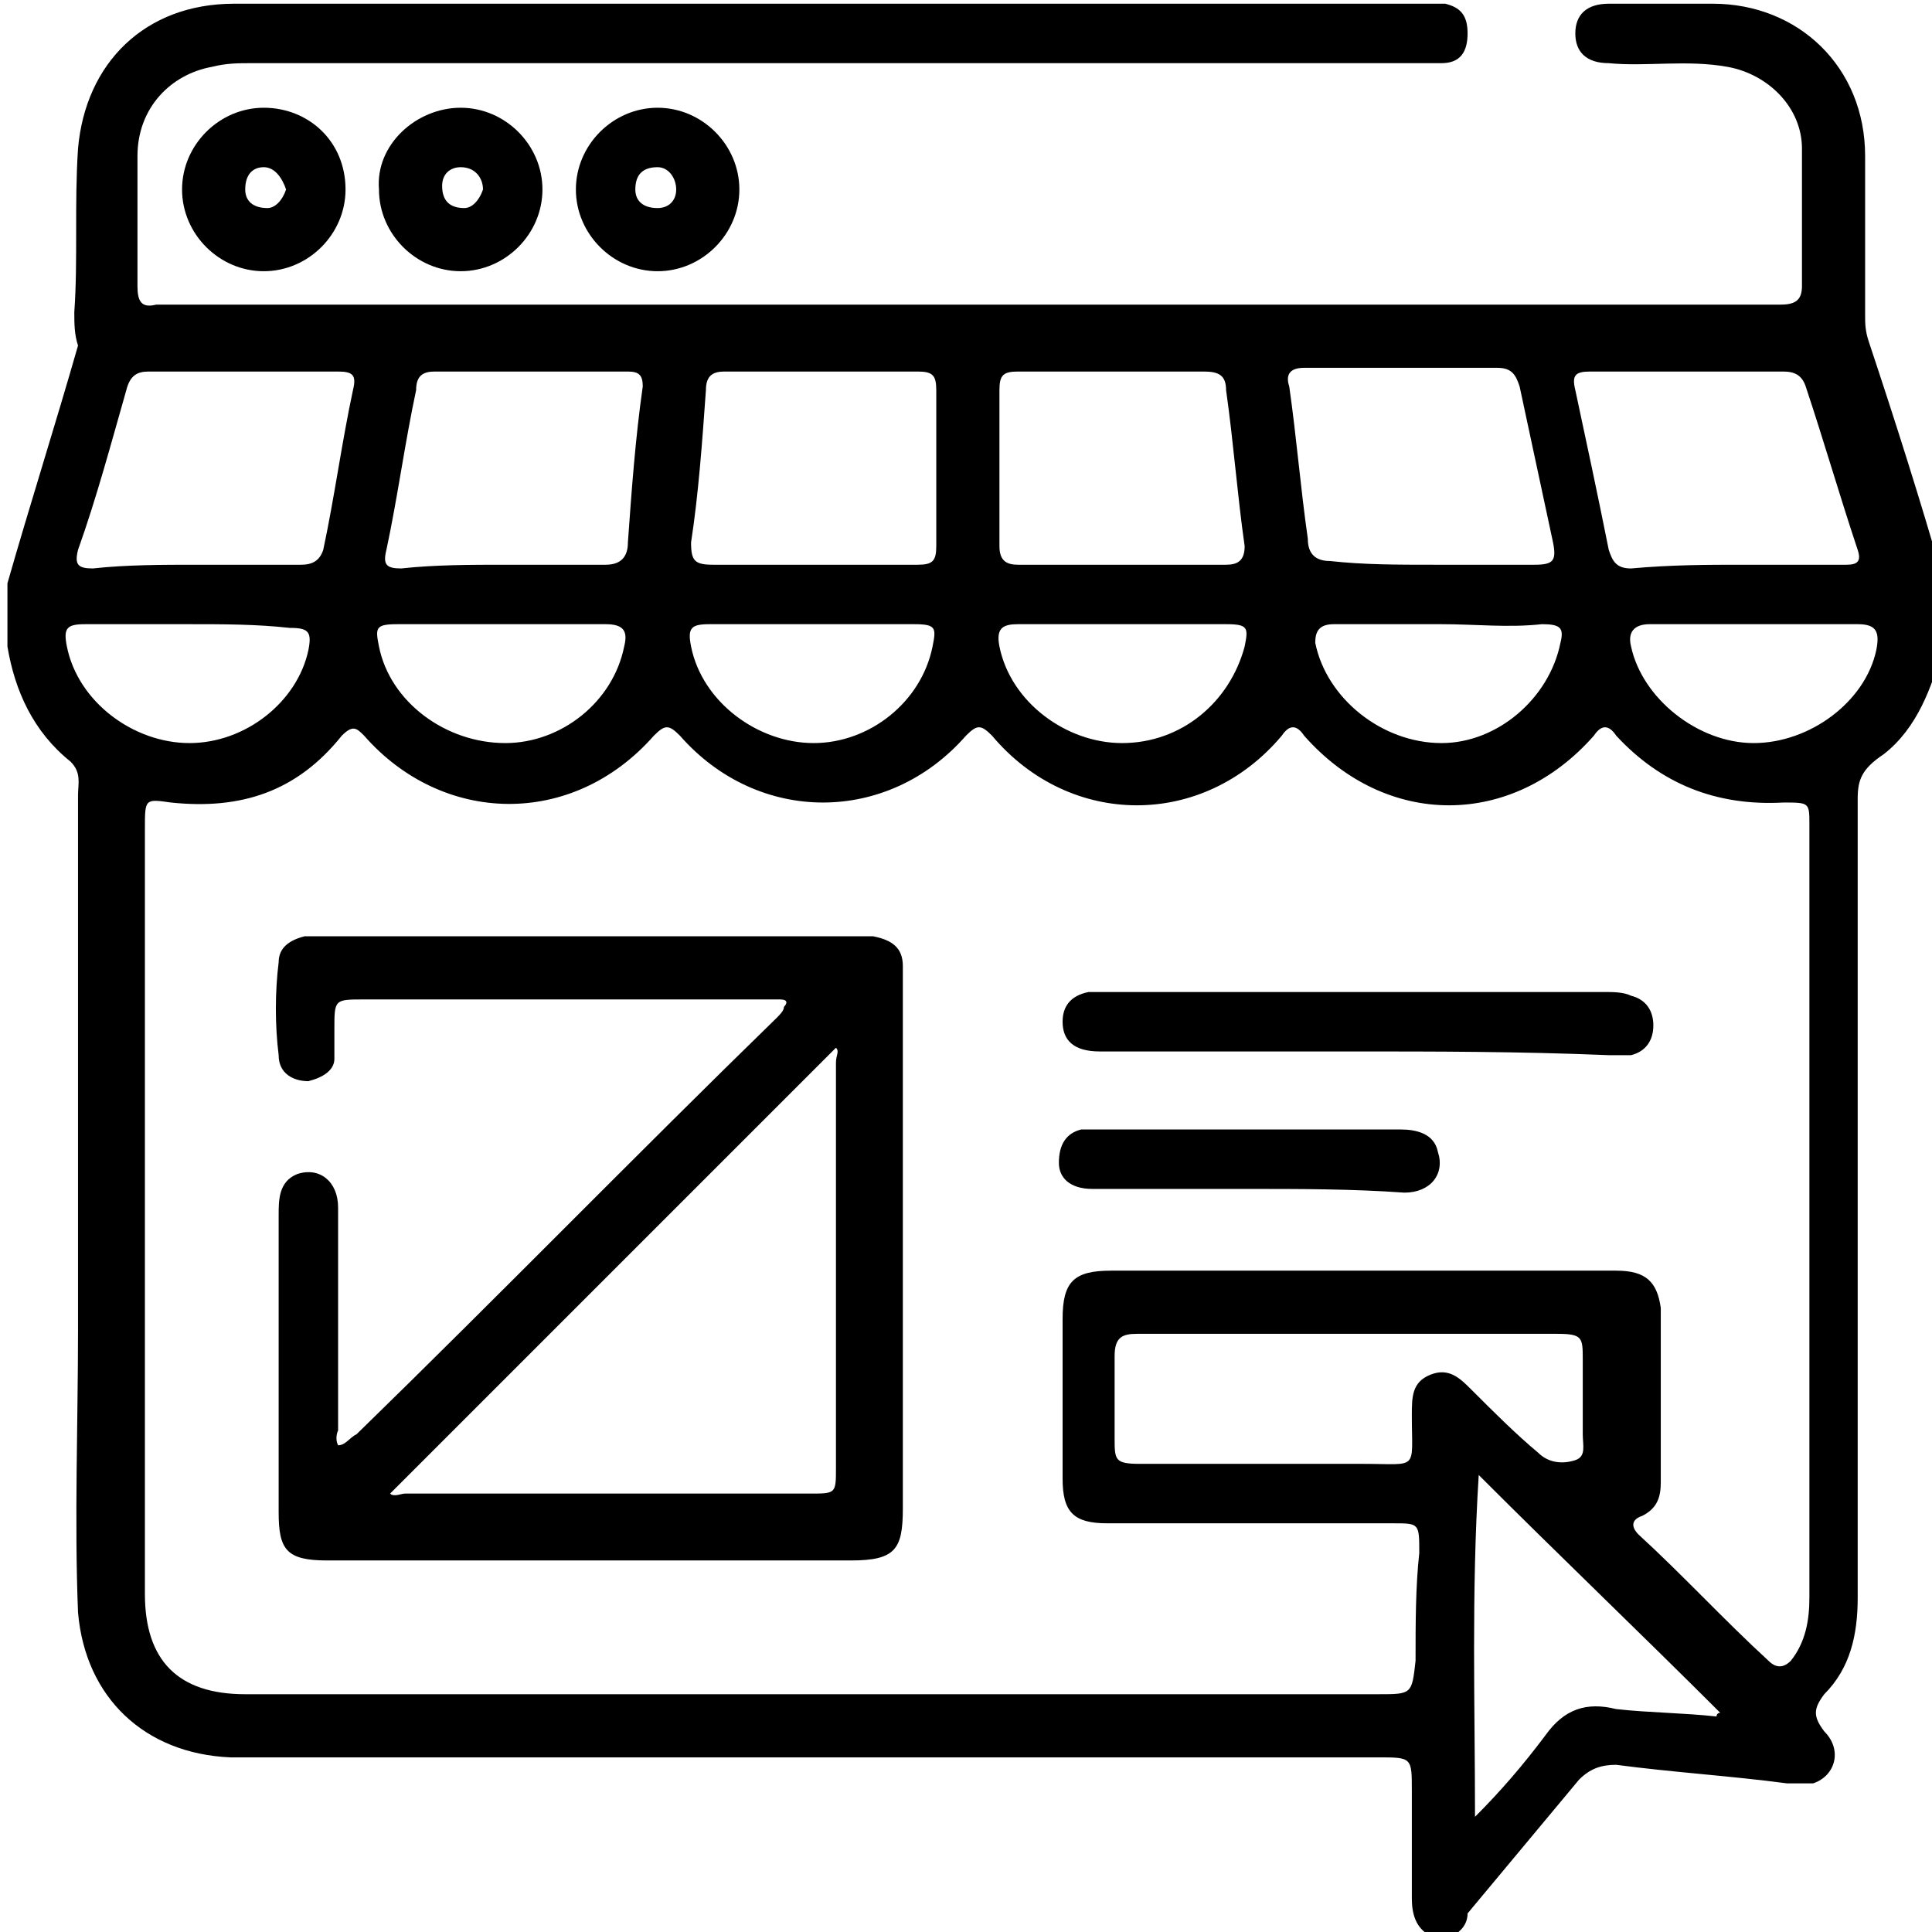 <svg width="52" height="52" viewBox="0 0 52 52" fill="none" xmlns="http://www.w3.org/2000/svg">
<g clip-path="url(#clip0_235_71)">
<path d="M39.1 52.1C38.9 52.1 38.7 52.1 38.5 52.1C38.1 51.9 38 51.5 38 51.1C38 50.1 38 49.1 38 48.2C38 47.3 38 47.3 37.1 47.3C27 47.3 17 47.3 6.9 47.3C6.7 47.3 6.4 47.3 6.2 47.3C3.9 47.2 2.3 45.7 2.1 43.4C2 40.9 2.1 38.3 2.1 35.8C2.1 31 2.1 26.2 2.1 21.4C2.1 21.1 2.2 20.8 1.9 20.5C0.9 19.7 0.4 18.6 0.2 17.4C0.2 16.8 0.2 16.3 0.2 15.7C0.8 13.6 1.5 11.4 2.1 9.3C2 9 2 8.7 2 8.4C2.1 7 2 5.5 2.1 4C2.3 1.7 3.9 0.1 6.3 0.1C17 0.1 27.7 0.1 38.4 0.1C38.6 0.1 38.7 0.1 38.9 0.1C39.3 0.2 39.5 0.4 39.5 0.9C39.5 1.4 39.3 1.7 38.8 1.7C38.6 1.7 38.4 1.7 38.1 1.7C27.7 1.7 17.2 1.7 6.8 1.7C6.4 1.7 6.1 1.7 5.7 1.8C4.6 2 3.7 2.9 3.7 4.2C3.7 5.4 3.7 6.6 3.7 7.7C3.7 8.1 3.8 8.3 4.2 8.2C4.4 8.2 4.5 8.2 4.7 8.2C18.9 8.2 33.1 8.2 47.4 8.2C47.6 8.2 47.7 8.2 47.9 8.2C48.3 8.2 48.5 8.1 48.5 7.7C48.5 6.5 48.5 5.2 48.5 4C48.5 2.9 47.6 2 46.5 1.8C45.4 1.6 44.3 1.8 43.3 1.7C42.7 1.7 42.4 1.4 42.4 0.9C42.4 0.4 42.7 0.1 43.3 0.1C44.2 0.1 45.2 0.1 46.1 0.1C48.4 0.1 50.2 1.8 50.2 4.2C50.2 5.6 50.2 7.1 50.2 8.5C50.2 8.7 50.2 8.9 50.3 9.2C51 11.3 51.7 13.5 52.3 15.6C52.3 16.2 52.3 16.8 52.3 17.4C52 18.5 51.6 19.6 50.7 20.3C50.1 20.7 50 21 50 21.5C50 28.7 50 35.8 50 43C50 44 49.8 44.9 49.1 45.6C48.8 46 48.8 46.2 49.1 46.6C49.6 47.1 49.4 47.8 48.8 48C48.6 48 48.4 48 48.1 48C46.6 47.8 45 47.7 43.5 47.5C43.1 47.5 42.8 47.6 42.5 47.9C41.5 49.1 40.5 50.3 39.5 51.5C39.5 51.8 39.3 52 39.1 52.1ZM21.7 45.6C26.8 45.6 32 45.6 37.1 45.6C38 45.6 38 45.6 38.1 44.7C38.1 43.7 38.1 42.7 38.2 41.8C38.2 41 38.2 41 37.5 41C34.9 41 32.4 41 29.8 41C28.9 41 28.6 40.7 28.6 39.8C28.6 38.4 28.6 36.9 28.6 35.5C28.6 34.5 28.9 34.2 29.9 34.2C32.1 34.2 34.2 34.2 36.4 34.2C38.8 34.2 41.1 34.2 43.5 34.2C44.3 34.2 44.6 34.5 44.7 35.2C44.7 36.8 44.7 38.3 44.7 39.9C44.7 40.3 44.6 40.6 44.2 40.8C43.9 40.9 43.9 41.1 44.1 41.3C45.3 42.4 46.4 43.6 47.6 44.7C47.8 44.9 48 44.9 48.2 44.7C48.6 44.2 48.7 43.6 48.7 43C48.7 36.1 48.7 29.1 48.7 22.2C48.7 21.6 48.7 21.6 48 21.6C46.2 21.7 44.7 21.1 43.5 19.8C43.3 19.5 43.1 19.5 42.9 19.8C40.7 22.3 37.3 22.3 35.1 19.8C34.9 19.5 34.7 19.5 34.5 19.8C32.4 22.3 28.8 22.3 26.7 19.8C26.4 19.5 26.3 19.5 26 19.8C23.9 22.2 20.4 22.2 18.3 19.8C18 19.5 17.9 19.5 17.6 19.8C15.4 22.3 11.9 22.2 9.8 19.8C9.6 19.6 9.5 19.5 9.2 19.8C8 21.3 6.5 21.8 4.6 21.6C3.9 21.5 3.9 21.5 3.9 22.3C3.9 29.2 3.9 36 3.9 42.9C3.9 44.7 4.8 45.6 6.6 45.6C11.5 45.6 16.6 45.6 21.7 45.6ZM36.4 35.9C34.5 35.9 32.5 35.9 30.6 35.9C30.2 35.9 30 36 30 36.5C30 37.2 30 38 30 38.7C30 39.3 30 39.4 30.7 39.4C32.7 39.4 34.7 39.4 36.7 39.4C38.2 39.4 38 39.6 38 38.1C38 37.6 38 37.2 38.5 37C39 36.8 39.3 37.1 39.6 37.4C40.2 38 40.8 38.6 41.4 39.1C41.7 39.4 42.1 39.4 42.4 39.3C42.7 39.2 42.6 38.9 42.6 38.6C42.6 37.9 42.6 37.2 42.6 36.6C42.6 36 42.6 35.9 41.9 35.9C40.2 35.9 38.3 35.9 36.4 35.9ZM21.9 15.2C22.8 15.2 23.8 15.2 24.7 15.2C25.1 15.2 25.2 15.1 25.2 14.7C25.2 13.3 25.2 11.9 25.2 10.5C25.2 10.1 25.1 10 24.7 10C23 10 21.2 10 19.5 10C19.2 10 19 10.1 19 10.5C18.9 11.9 18.8 13.3 18.6 14.6C18.6 15.1 18.7 15.2 19.2 15.2C20.1 15.2 21 15.2 21.9 15.2ZM38.6 15.2C39.5 15.2 40.4 15.2 41.3 15.2C41.8 15.2 41.9 15.1 41.8 14.6C41.5 13.2 41.2 11.8 40.9 10.4C40.8 10.1 40.7 9.9 40.3 9.9C38.6 9.9 36.9 9.9 35.1 9.9C34.7 9.9 34.6 10.1 34.7 10.4C34.9 11.8 35 13.1 35.2 14.5C35.2 14.9 35.4 15.1 35.8 15.1C36.7 15.2 37.6 15.2 38.6 15.2ZM13.6 15.2C14.5 15.2 15.4 15.2 16.3 15.2C16.7 15.2 16.9 15 16.9 14.6C17 13.2 17.1 11.8 17.3 10.4C17.3 10.1 17.2 10 16.9 10C15.2 10 13.4 10 11.7 10C11.4 10 11.2 10.1 11.2 10.5C10.9 11.9 10.7 13.4 10.4 14.8C10.3 15.2 10.4 15.3 10.8 15.3C11.7 15.2 12.7 15.2 13.6 15.2ZM5.3 15.2C6.2 15.2 7.2 15.2 8.1 15.2C8.4 15.2 8.6 15.1 8.7 14.8C9 13.4 9.2 11.9 9.5 10.5C9.6 10.1 9.5 10 9.1 10C7.4 10 5.7 10 4 10C3.7 10 3.5 10.1 3.4 10.5C3 11.9 2.6 13.4 2.1 14.8C2 15.2 2.1 15.3 2.5 15.3C3.4 15.2 4.4 15.2 5.3 15.2ZM30.2 15.2C31.1 15.2 32.1 15.2 33 15.2C33.3 15.2 33.5 15.1 33.5 14.7C33.3 13.3 33.2 11.9 33 10.5C33 10.1 32.8 10 32.4 10C30.7 10 29 10 27.4 10C27 10 26.9 10.1 26.9 10.5C26.9 11.9 26.9 13.3 26.9 14.7C26.9 15.1 27.1 15.2 27.4 15.2C28.4 15.2 29.3 15.2 30.2 15.2ZM46.9 15.2C47.8 15.2 48.8 15.2 49.7 15.2C50 15.2 50.1 15.1 50 14.8C49.5 13.3 49.1 11.9 48.6 10.4C48.5 10.1 48.3 10 48 10C46.3 10 44.6 10 42.8 10C42.4 10 42.3 10.1 42.4 10.5C42.7 11.9 43 13.3 43.3 14.8C43.4 15.1 43.5 15.3 43.9 15.3C45 15.2 46 15.2 46.9 15.2ZM46.2 46.2C46.2 46.2 46.2 46.1 46.3 46.1C44.2 44 42 41.9 39.8 39.7C39.6 42.9 39.7 45.9 39.7 48.9C40.4 48.2 41 47.5 41.6 46.7C42.1 46 42.7 45.8 43.5 46C44.4 46.1 45.3 46.1 46.2 46.2ZM38.8 16.8C37.8 16.8 36.8 16.8 35.9 16.8C35.5 16.8 35.4 17 35.4 17.3C35.7 18.8 37.2 20 38.8 20C40.3 20 41.7 18.8 42 17.3C42.1 16.9 42 16.8 41.5 16.8C40.6 16.9 39.7 16.8 38.8 16.8ZM30.3 16.8C29.3 16.8 28.4 16.8 27.4 16.8C27 16.8 26.8 16.9 26.9 17.4C27.2 18.9 28.7 20 30.2 20C31.8 20 33.1 18.9 33.5 17.4C33.6 16.9 33.6 16.8 33 16.8C32.2 16.8 31.3 16.8 30.3 16.8ZM21.9 16.8C21 16.8 20 16.8 19.1 16.8C18.6 16.8 18.5 16.9 18.6 17.4C18.9 18.9 20.4 20 21.9 20C23.4 20 24.8 18.9 25.1 17.4C25.2 16.9 25.2 16.8 24.6 16.8C23.8 16.8 22.9 16.8 21.9 16.8ZM13.5 16.8C12.6 16.8 11.6 16.8 10.7 16.8C10.1 16.8 10.1 16.9 10.2 17.4C10.5 18.9 12 20 13.6 20C15.1 20 16.5 18.9 16.8 17.4C16.9 17 16.8 16.8 16.3 16.8C15.4 16.8 14.4 16.8 13.5 16.8ZM47.2 16.8C46.3 16.8 45.3 16.8 44.4 16.8C44 16.8 43.8 17 43.9 17.4C44.2 18.8 45.7 20 47.2 20C48.7 20 50.2 18.9 50.5 17.5C50.6 17 50.5 16.8 50 16.8C49 16.8 48.1 16.8 47.2 16.8ZM5.1 16.8C4.2 16.8 3.2 16.8 2.3 16.8C1.8 16.8 1.7 16.9 1.8 17.4C2.1 18.9 3.6 20 5.1 20C6.6 20 8 18.9 8.3 17.5C8.4 17 8.3 16.9 7.8 16.9C6.9 16.8 6 16.8 5.1 16.8Z" fill="black"/>
<path d="M12.4 2.9C13.6 2.9 14.6 3.9 14.6 5.1C14.6 6.3 13.6 7.3 12.4 7.3C11.2 7.3 10.2 6.3 10.2 5.1C10.1 3.9 11.2 2.9 12.4 2.9ZM13 5.1C13 4.8 12.8 4.5 12.4 4.5C12.1 4.5 11.9 4.7 11.9 5C11.9 5.4 12.1 5.6 12.5 5.6C12.7 5.6 12.9 5.4 13 5.1Z" fill="black"/>
<path d="M15.5 5.1C15.5 3.9 16.5 2.9 17.7 2.9C18.9 2.9 19.9 3.9 19.9 5.1C19.9 6.3 18.9 7.3 17.7 7.3C16.5 7.3 15.5 6.3 15.5 5.1ZM17.7 5.6C18 5.6 18.2 5.4 18.2 5.1C18.2 4.8 18 4.5 17.7 4.5C17.3 4.5 17.1 4.7 17.1 5.1C17.1 5.4 17.3 5.6 17.7 5.6Z" fill="black"/>
<path d="M9.3 5.1C9.3 6.3 8.3 7.3 7.1 7.3C5.9 7.3 4.9 6.3 4.9 5.1C4.9 3.9 5.9 2.9 7.1 2.9C8.3 2.9 9.3 3.8 9.3 5.1ZM7.7 5.1C7.6 4.8 7.4 4.5 7.1 4.5C6.8 4.5 6.6 4.7 6.6 5.1C6.6 5.4 6.8 5.6 7.2 5.6C7.4 5.6 7.6 5.4 7.7 5.1Z" fill="black"/>
<path d="M9.1 38.9C9.3 38.9 9.4 38.7 9.6 38.6C13.4 34.9 17.1 31.1 20.9 27.4C21 27.3 21.1 27.2 21.1 27.1C21.2 27 21.2 26.9 21 26.9C20.9 26.9 20.7 26.9 20.6 26.9C17 26.9 13.4 26.9 9.8 26.9C9 26.9 9 26.9 9 27.7C9 28 9 28.2 9 28.5C9 28.8 8.7 29 8.3 29.1C7.9 29.1 7.5 28.9 7.5 28.4C7.4 27.6 7.4 26.7 7.5 25.9C7.5 25.5 7.8 25.3 8.2 25.2C8.4 25.2 8.6 25.2 8.8 25.2C13.6 25.2 18.3 25.2 23.1 25.2C23.2 25.2 23.4 25.2 23.5 25.2C24 25.3 24.3 25.5 24.3 26C24.3 26.2 24.3 26.3 24.3 26.5C24.3 31.2 24.3 35.9 24.3 40.6C24.3 41.7 24.1 42 22.9 42C18.2 42 13.5 42 8.8 42C7.7 42 7.5 41.7 7.5 40.7C7.5 38 7.5 35.4 7.5 32.7C7.5 32.3 7.5 31.8 8 31.6C8.6 31.4 9.1 31.8 9.1 32.5C9.1 33.5 9.1 34.6 9.1 35.6C9.1 36.6 9.1 37.5 9.1 38.5C9.1 38.5 9 38.7 9.1 38.9ZM10.5 40.2C10.6 40.3 10.8 40.2 10.9 40.2C14.5 40.2 18.2 40.2 21.8 40.2C22.5 40.2 22.5 40.2 22.5 39.5C22.5 35.9 22.5 32.2 22.5 28.6C22.5 28.4 22.6 28.3 22.5 28.2C18.5 32.2 14.5 36.2 10.5 40.2Z" fill="black"/>
<path d="M36.4 28.3C34.1 28.3 31.8 28.3 29.6 28.3C28.9 28.3 28.6 28 28.6 27.5C28.6 27.1 28.8 26.8 29.3 26.7C29.5 26.7 29.7 26.7 30 26.7C34.4 26.7 38.8 26.7 43.2 26.7C43.4 26.7 43.7 26.7 43.9 26.8C44.3 26.9 44.5 27.2 44.5 27.6C44.5 28 44.3 28.3 43.9 28.4C43.7 28.4 43.5 28.4 43.3 28.4C40.9 28.3 38.6 28.3 36.4 28.3Z" fill="black"/>
<path d="M33.6 32C32.2 32 30.8 32 29.4 32C28.8 32 28.5 31.7 28.5 31.3C28.5 30.8 28.7 30.5 29.1 30.4C29.2 30.4 29.4 30.4 29.6 30.4C32.3 30.4 35 30.4 37.7 30.4C38.1 30.4 38.6 30.5 38.7 31C38.9 31.6 38.5 32.1 37.8 32.1C36.4 32 35 32 33.6 32Z" fill="black"/>
</g>
<defs>
<clipPath id="clip0_235_71">
<rect width="52" height="52" fill="white"/>
</clipPath>
</defs>
</svg>
